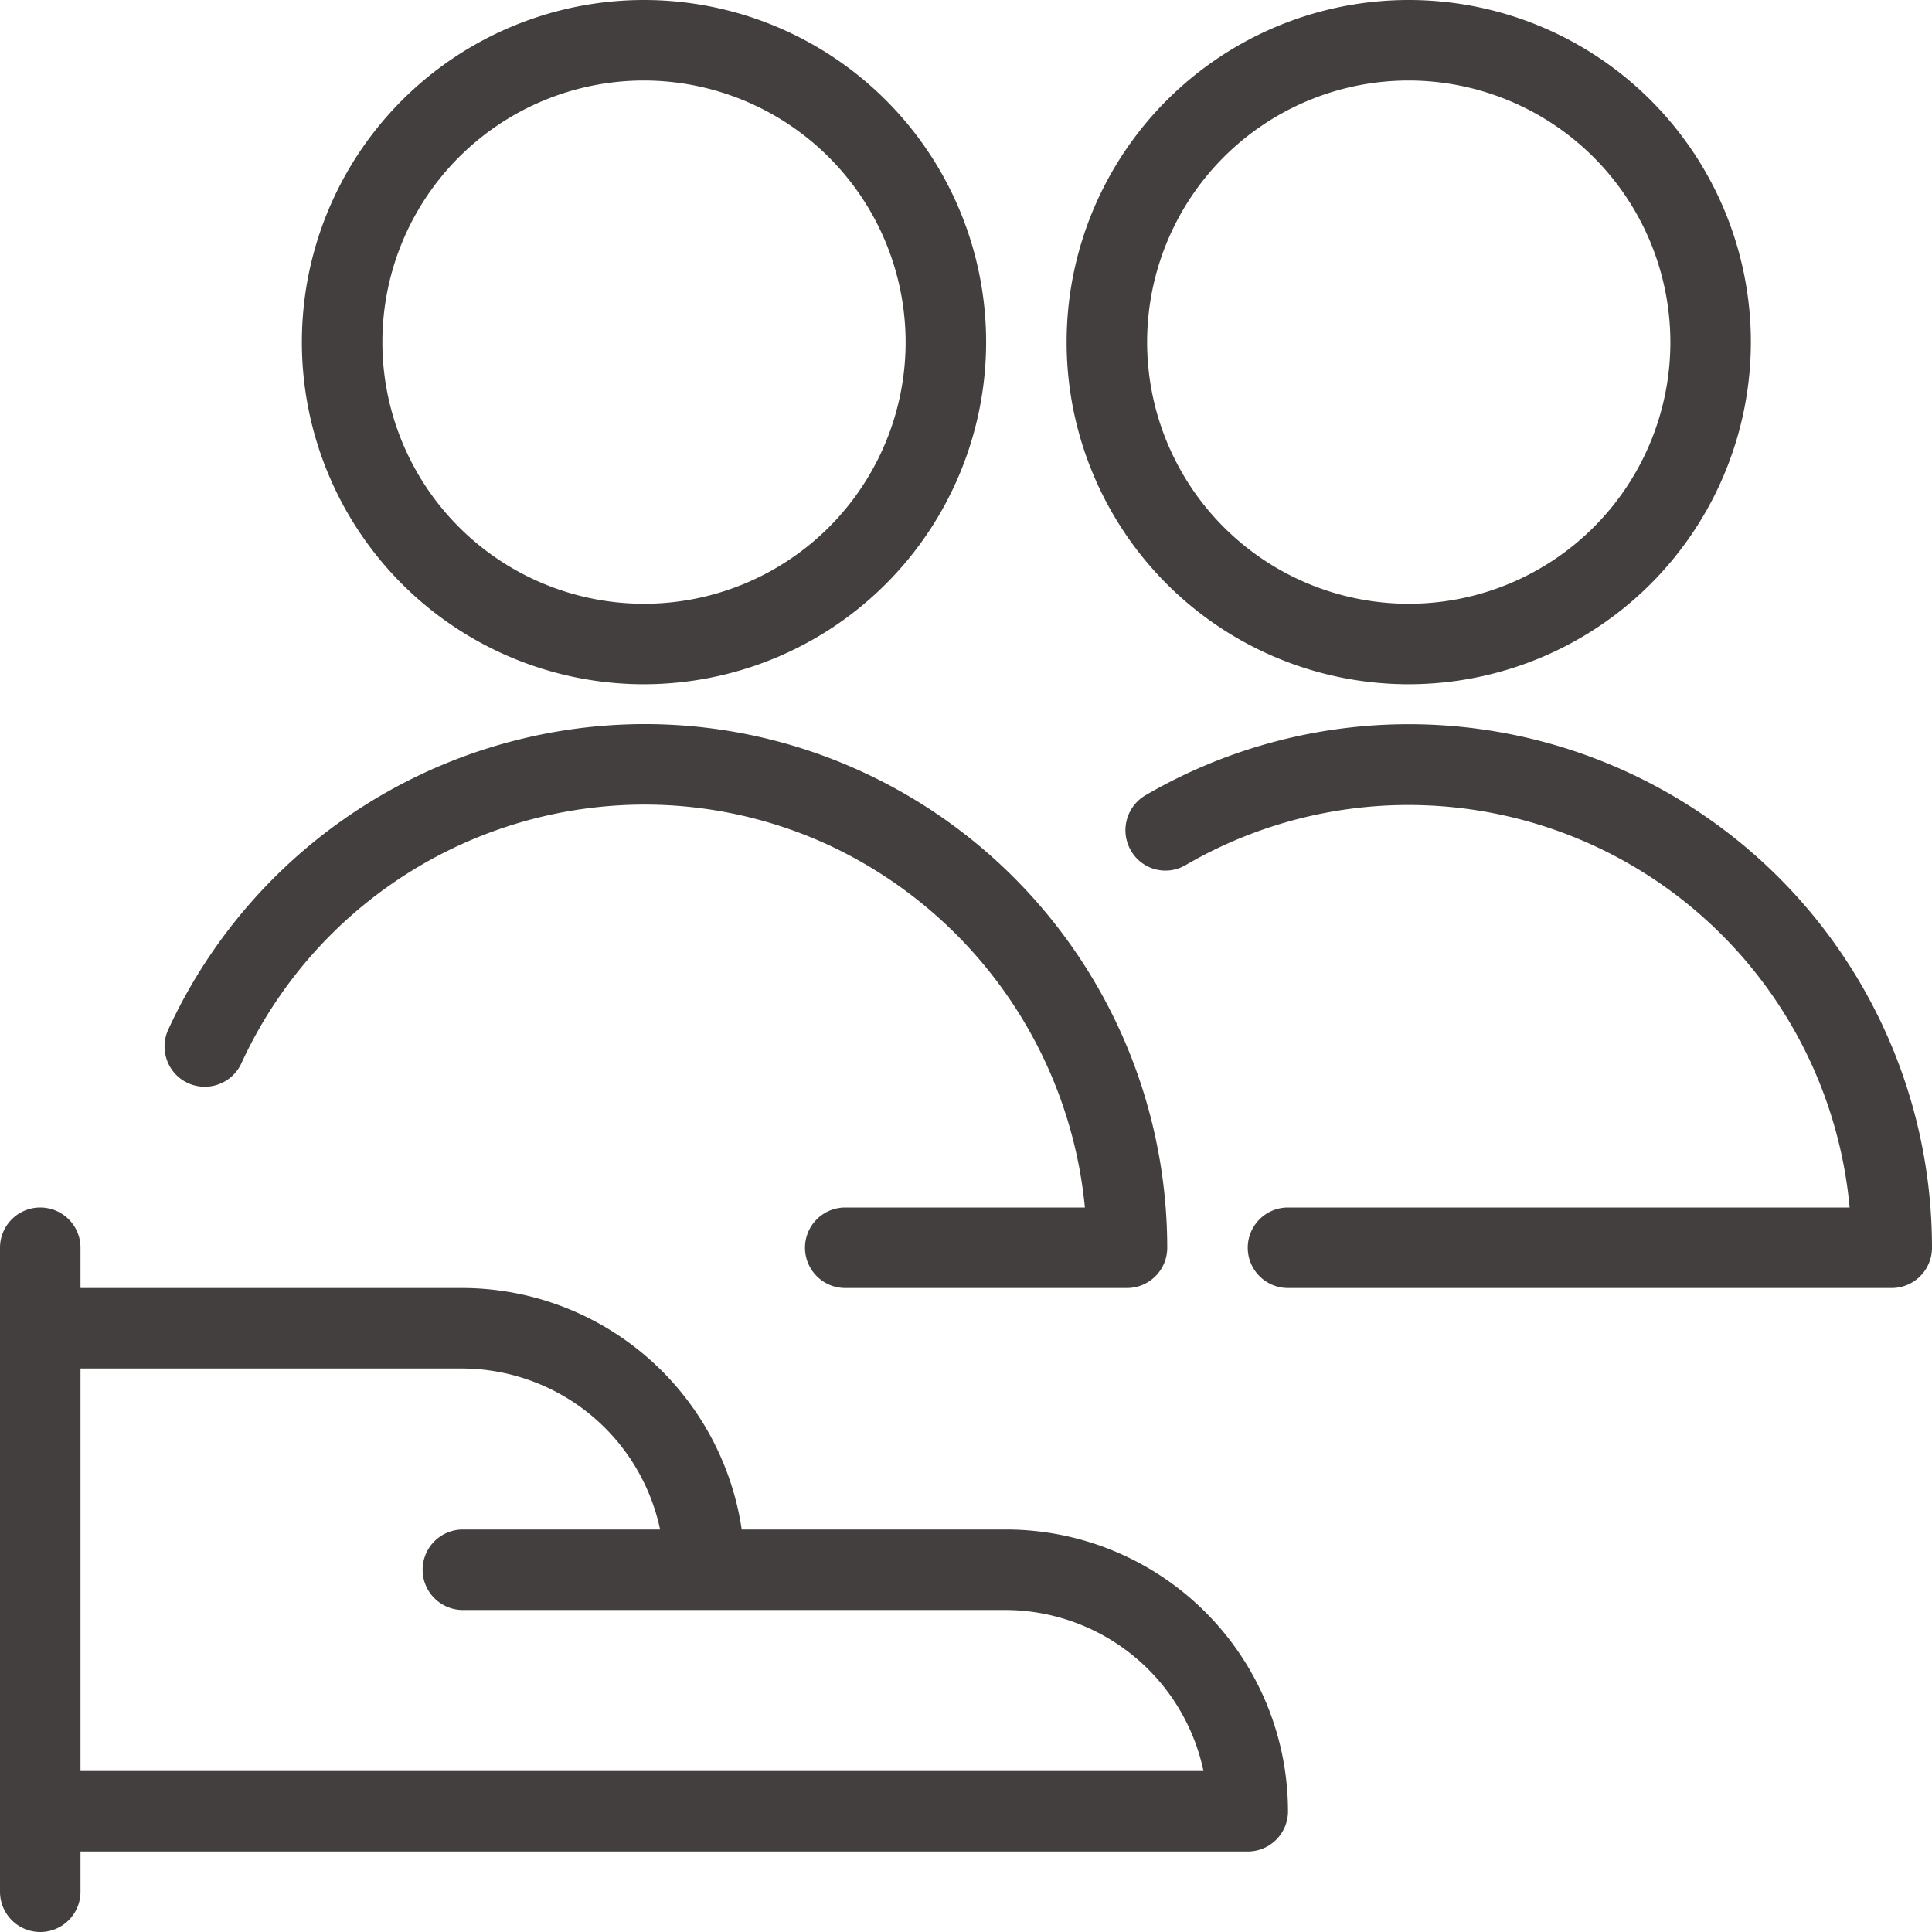 <svg xmlns="http://www.w3.org/2000/svg" width="48" height="48" viewBox="0 0 48 48">
  <defs>
    <style>
      .cls-1 {
        fill: #443f3f;
        fill-rule: evenodd;
      }
    </style>
  </defs>
  <path id="Icon_-_Users" data-name="Icon - Users" class="cls-1" d="M347,1655a1,1,0,0,1,0-2h5.954a11.109,11.109,0,0,0-6.378-9.01,10.914,10.914,0,0,0-4.56-1,11.034,11.034,0,0,0-10.02,6.43,1,1,0,0,1-.908.58h0a1,1,0,0,1-.416-0.09,0.987,0.987,0,0,1-.52-0.56,1,1,0,0,1,.028-0.77,13.047,13.047,0,0,1,11.84-7.59,12.9,12.9,0,0,1,5.39,1.18A13.028,13.028,0,0,1,355,1654a1,1,0,0,1-1,1h-7Zm-5-15a8.5,8.5,0,1,1,8.5-8.5A8.507,8.507,0,0,1,342,1640Zm0-15a6.5,6.5,0,1,0,6.5,6.5A6.51,6.51,0,0,0,342,1625Zm19,15a8.5,8.5,0,1,1,8.5-8.5A8.507,8.507,0,0,1,361,1640Zm0-15a6.5,6.5,0,1,0,6.5,6.5A6.51,6.51,0,0,0,361,1625Zm-3,30a1,1,0,0,1,0-2h13.954a11.008,11.008,0,0,0-16.492-8.51,0.988,0.988,0,0,1-1.366-.36,1.007,1.007,0,0,1,.36-1.37A13,13,0,0,1,374,1654a1,1,0,0,1-1,1H358Zm-31,16a1,1,0,0,1-1-1v-16a1,1,0,0,1,2,0v1h9.5a7.033,7.033,0,0,1,6.928,6H351a7.008,7.008,0,0,1,7,7,1,1,0,0,1-1,1H328v1A1,1,0,0,1,327,1671Zm28.9-4a5.043,5.043,0,0,0-4.9-4H337.5a1,1,0,0,1,0-2h4.9a5.043,5.043,0,0,0-4.9-4H328v10h27.9Z" transform="translate(-326 -1623)"/>
</svg>
